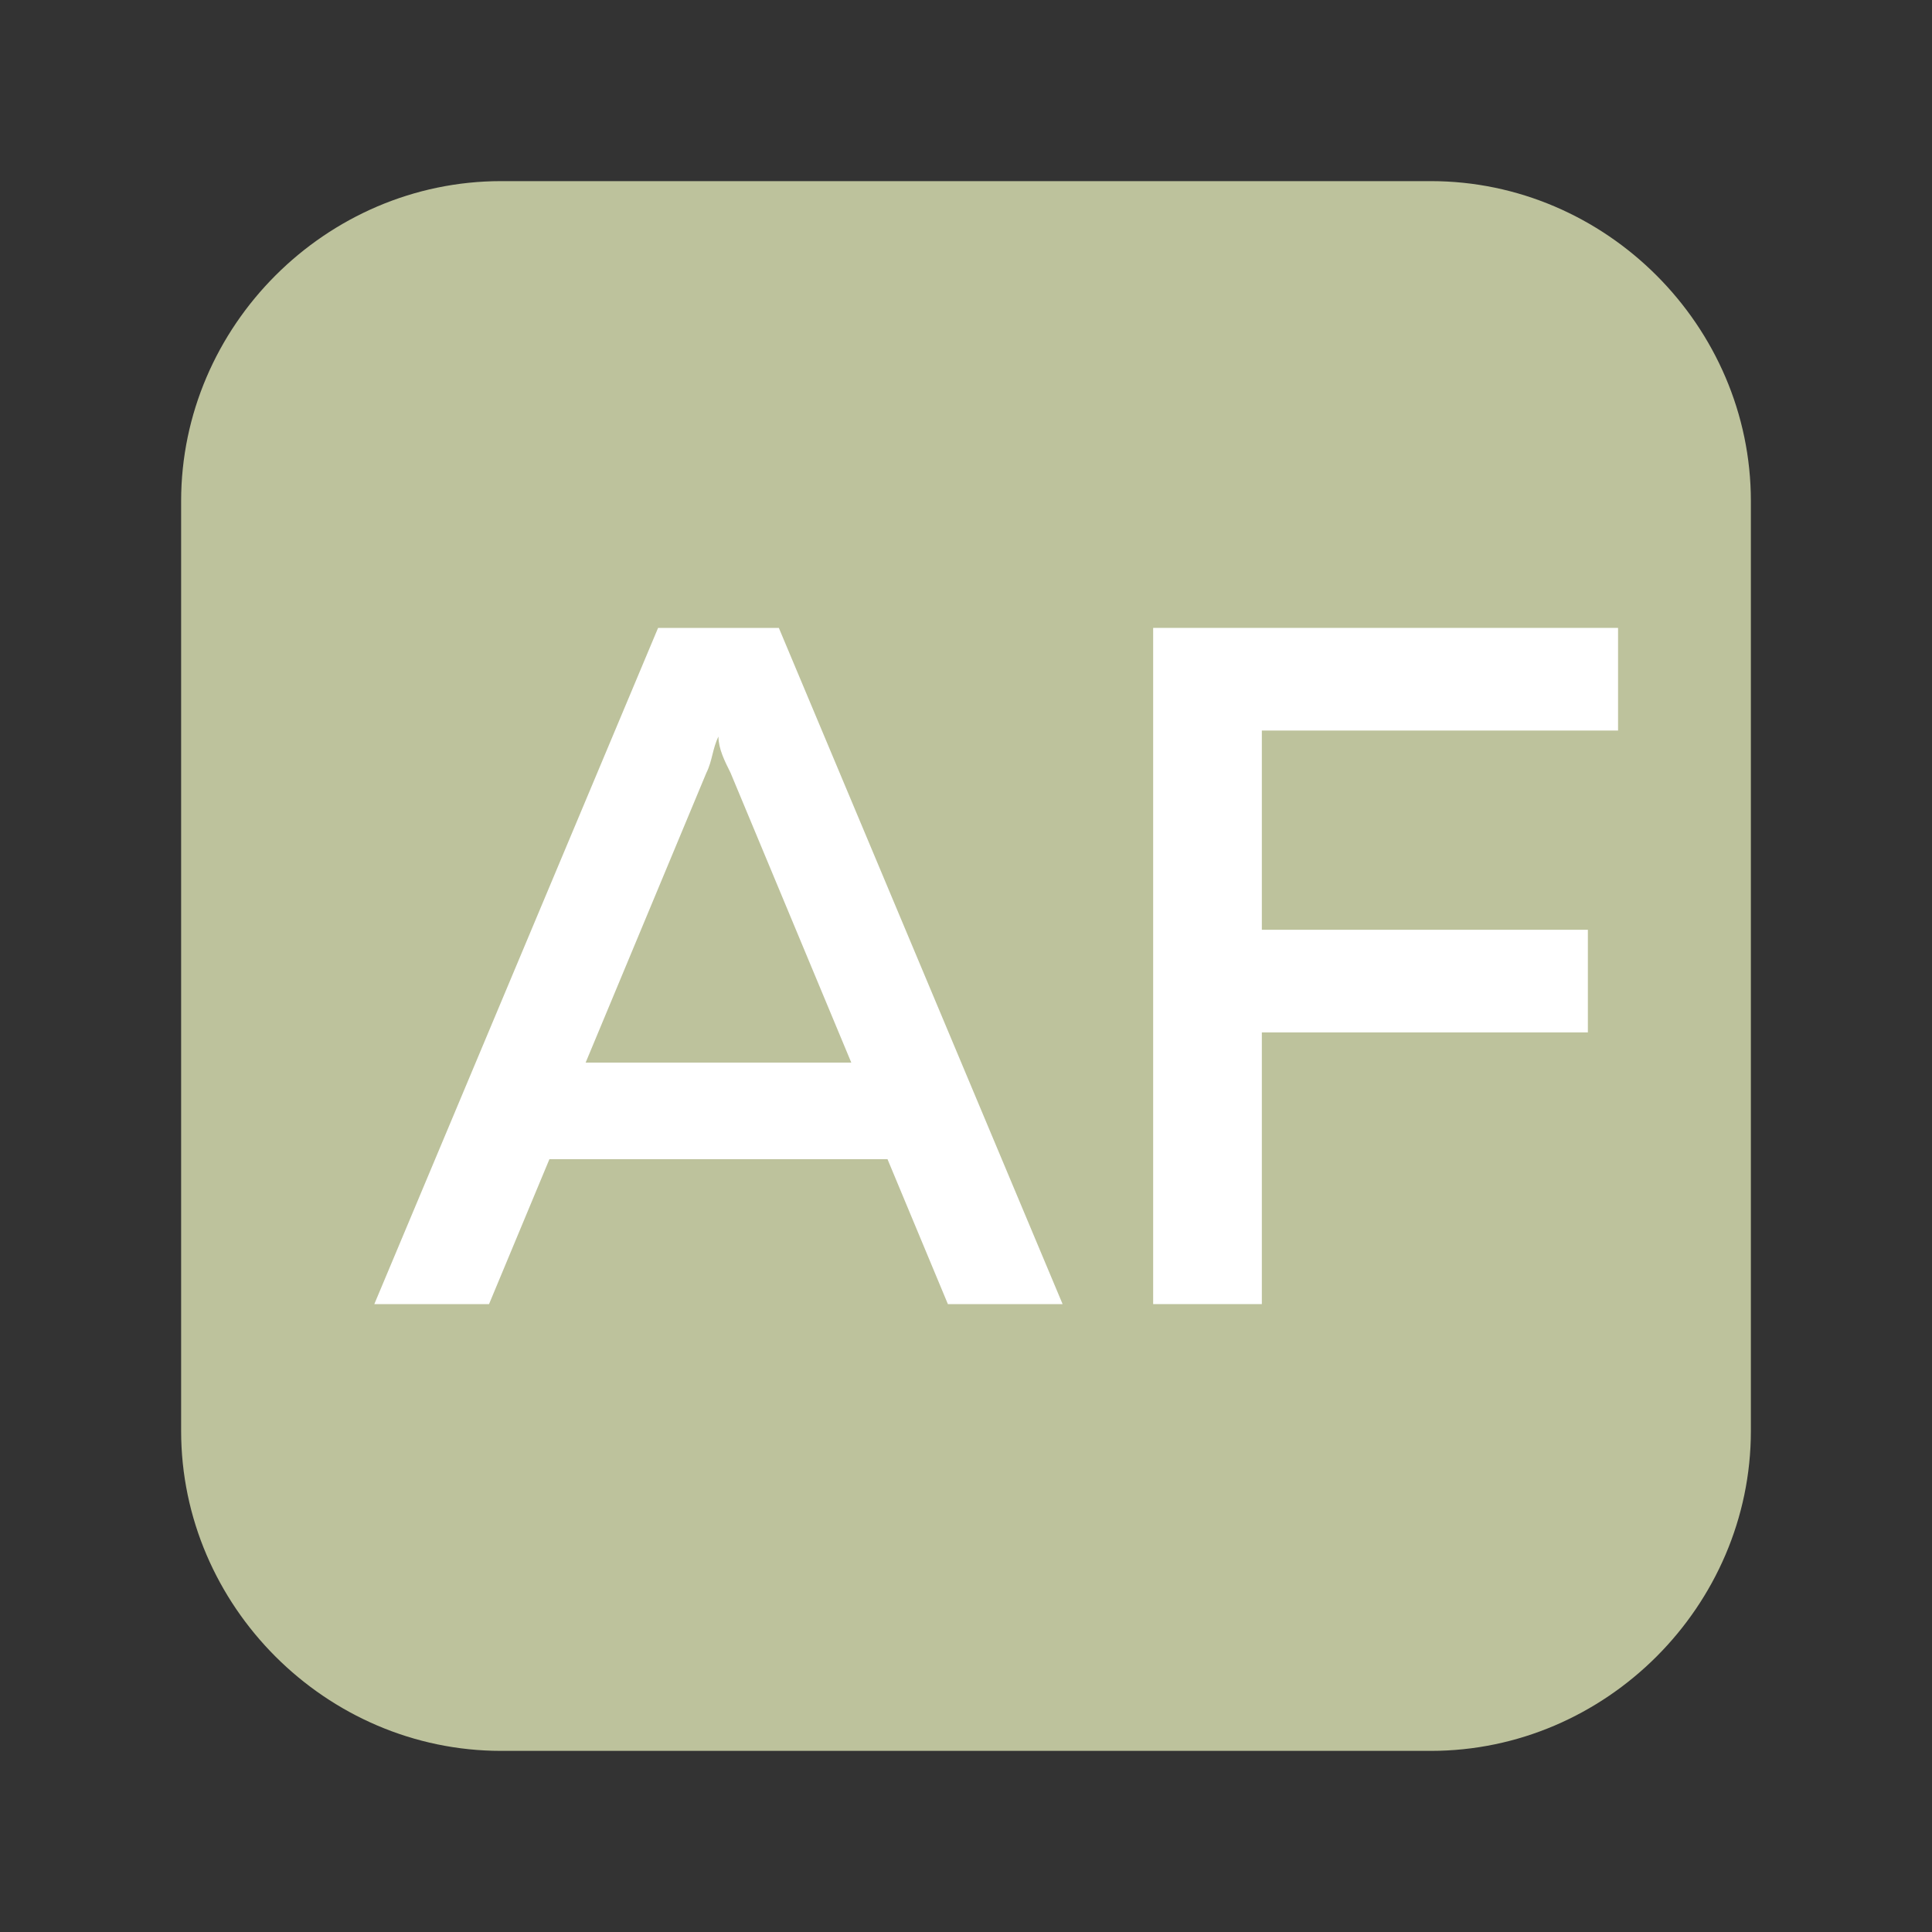 <?xml version="1.0" encoding="UTF-8"?> <svg xmlns="http://www.w3.org/2000/svg" xmlns:xlink="http://www.w3.org/1999/xlink" version="1.1" id="Слой_1" x="0px" y="0px" viewBox="0 0 32 32" style="enable-background:new 0 0 32 32;" xml:space="preserve"><rect x="0" y="0" width="32" height="32" fill="#333333" stroke="none"/> <style type="text/css"> .st0{fill:#BDC29C;} .st1{fill:#FFFFFF;} </style> <path class="st0" d="M23.7,29H8.3C5.4,29,3,26.6,3,23.7V8.3C3,5.4,5.4,3,8.3,3h15.4C26.6,3,29,5.4,29,8.3v15.4 C29,26.6,26.6,29,23.7,29z"></path> <g> <path class="st1" d="M8.1,21.6H6.2l4.7-11.2h2l4.7,11.2h-1.9l-1-2.4H9.1L8.1,21.6z M11.7,12.8l-2,4.8h4.4l-2-4.8 c-0.1-0.2-0.2-0.4-0.2-0.6C11.8,12.4,11.8,12.6,11.7,12.8z"></path> <path class="st1" d="M19.1,10.4h7.7v1.7h-5.9v3.3h5.4v1.7h-5.4v4.5h-1.8V10.4z"></path> </g> </svg> 